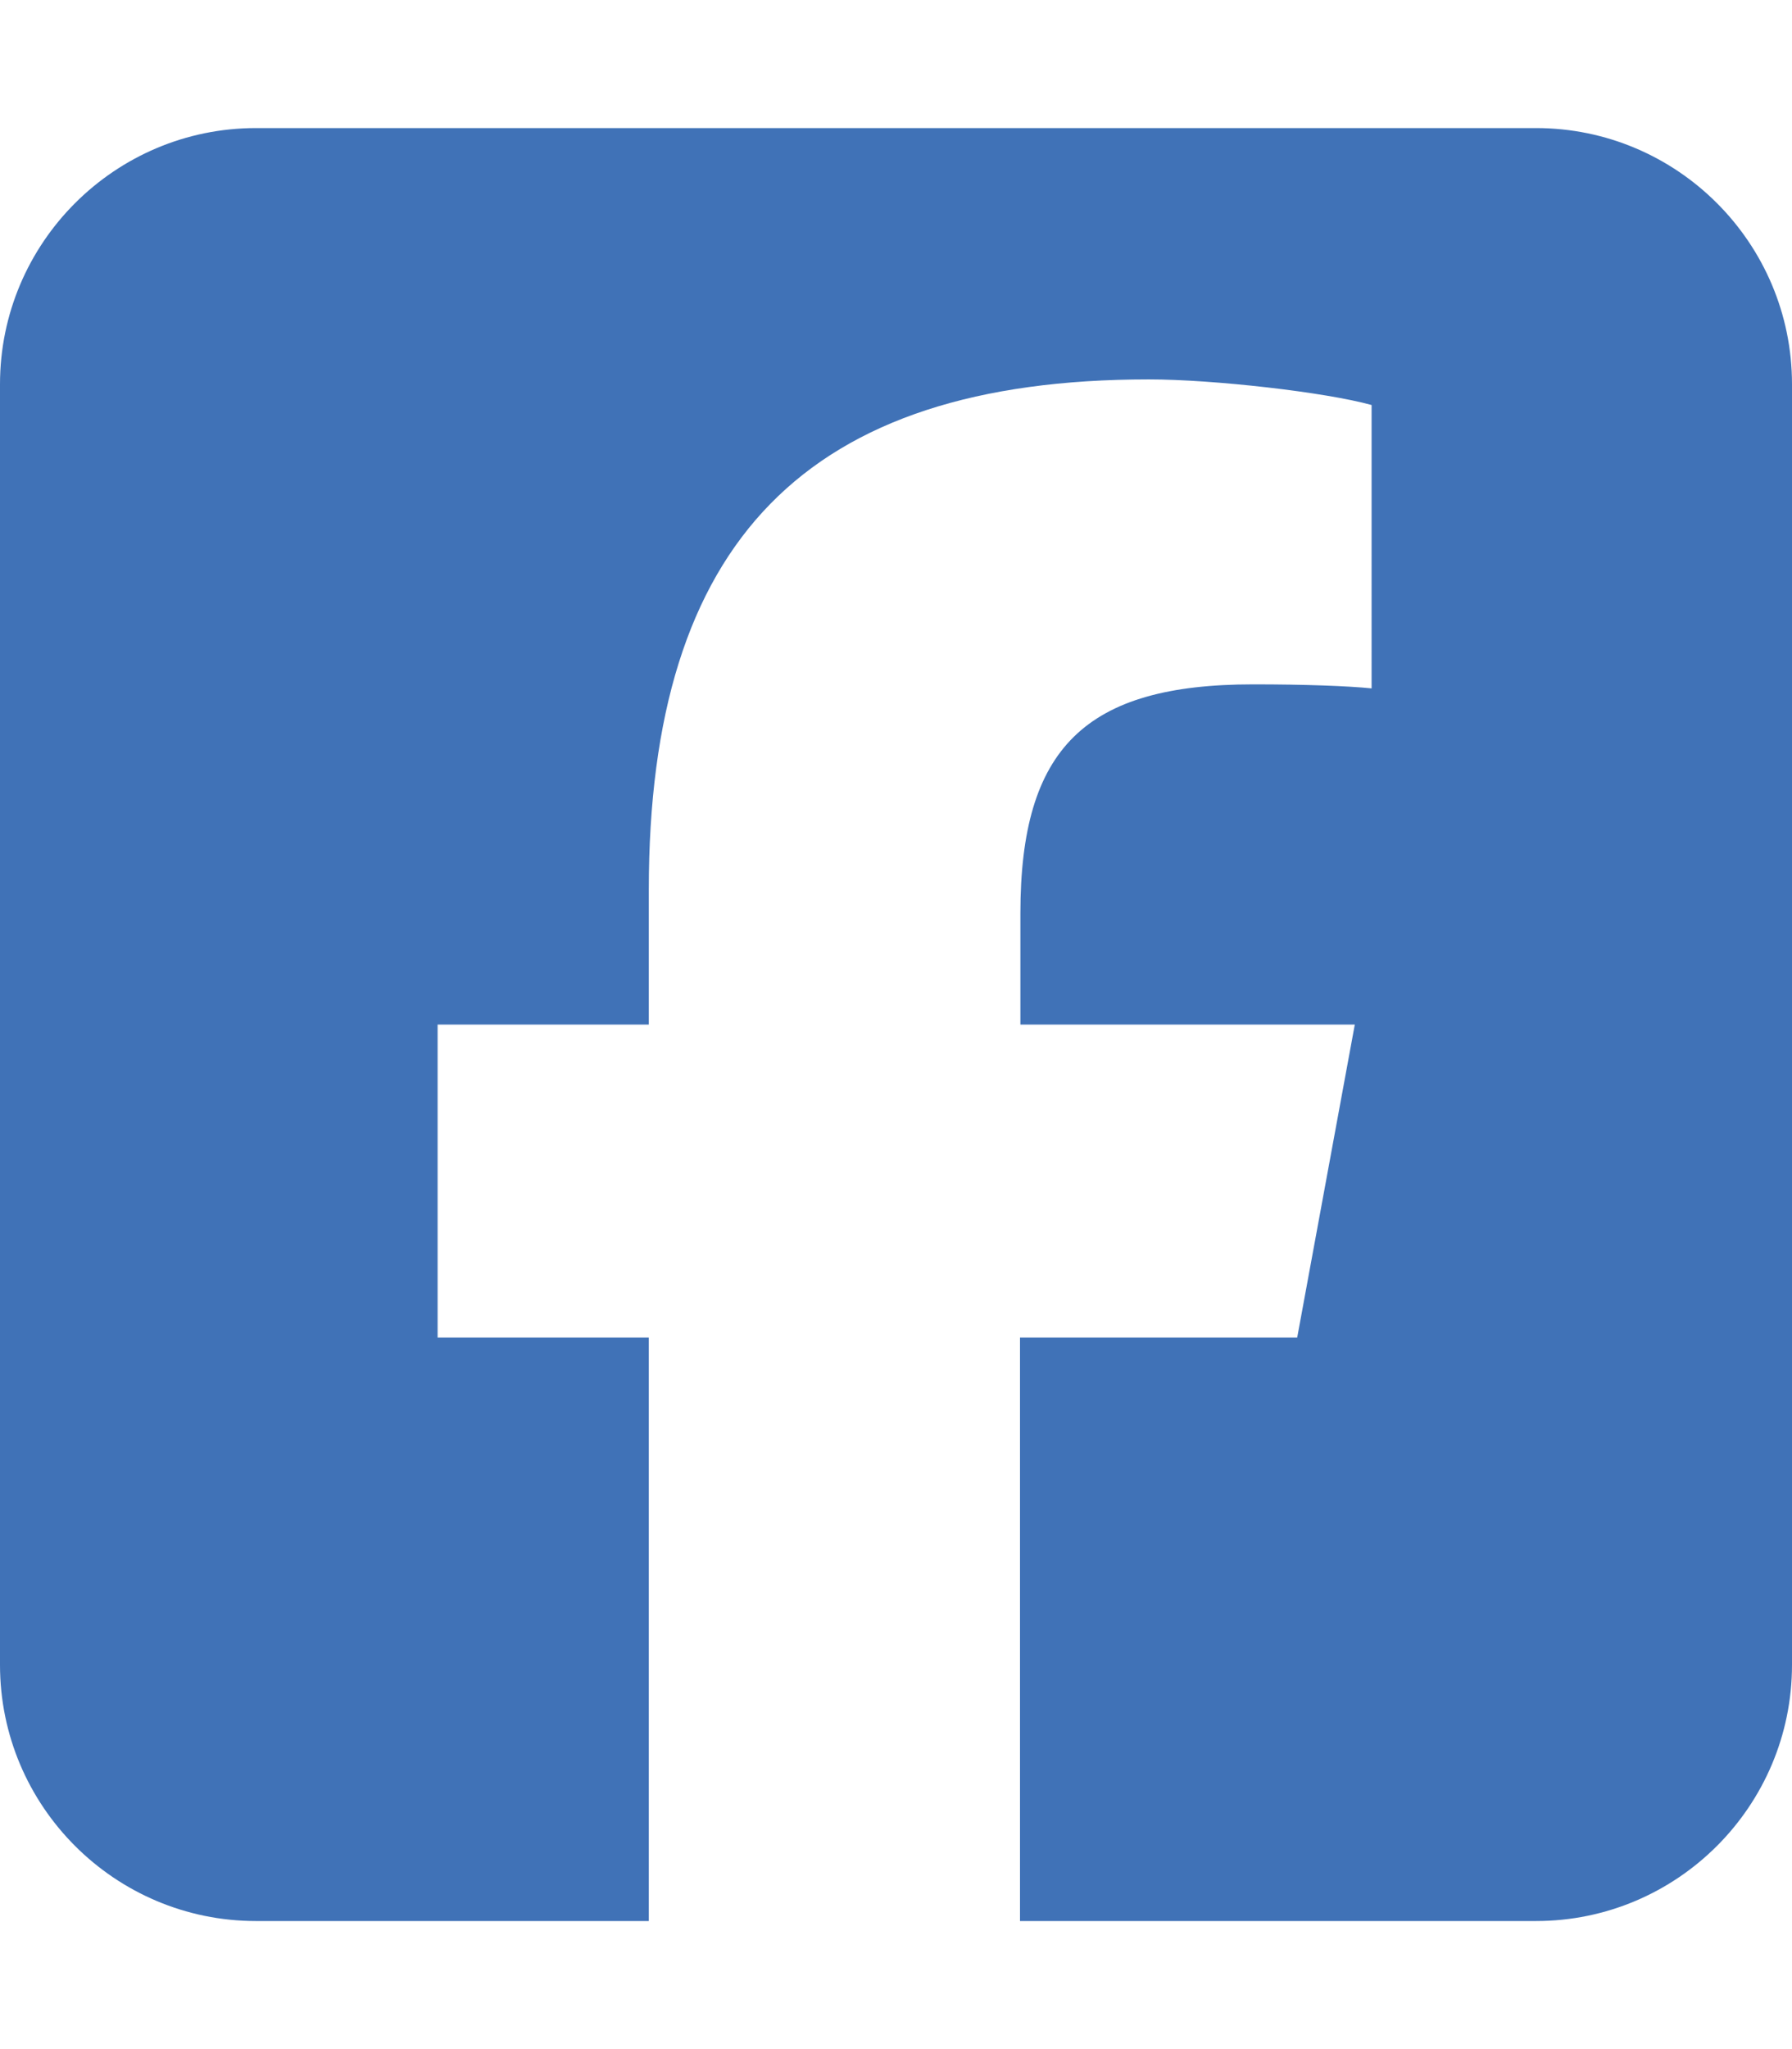 <svg xmlns="http://www.w3.org/2000/svg" viewBox="0 0 448 512"><!--!Font Awesome Free 6.7.1 by @fontawesome - https://fontawesome.com License - https://fontawesome.com/license/free Copyright 2024 Fonticons, Inc.--><path fill="#4072b7" d="M64 32C28.7 32 0 60.7 0 96V416c0 35.3 28.7 64 64 64h98.2V334.2H109.4V256h52.8V222.3c0-87.1 39.4-127.5 125-127.5c16.2 0 44.2 3.2 55.7 6.4V172c-6-.6-16.5-1-29.6-1c-42 0-58.2 15.9-58.2 57.2V256h83.6l-14.4 78.2H255V480H384c35.3 0 64-28.7 64-64V96c0-35.3-28.7-64-64-64H64z"/></svg>
